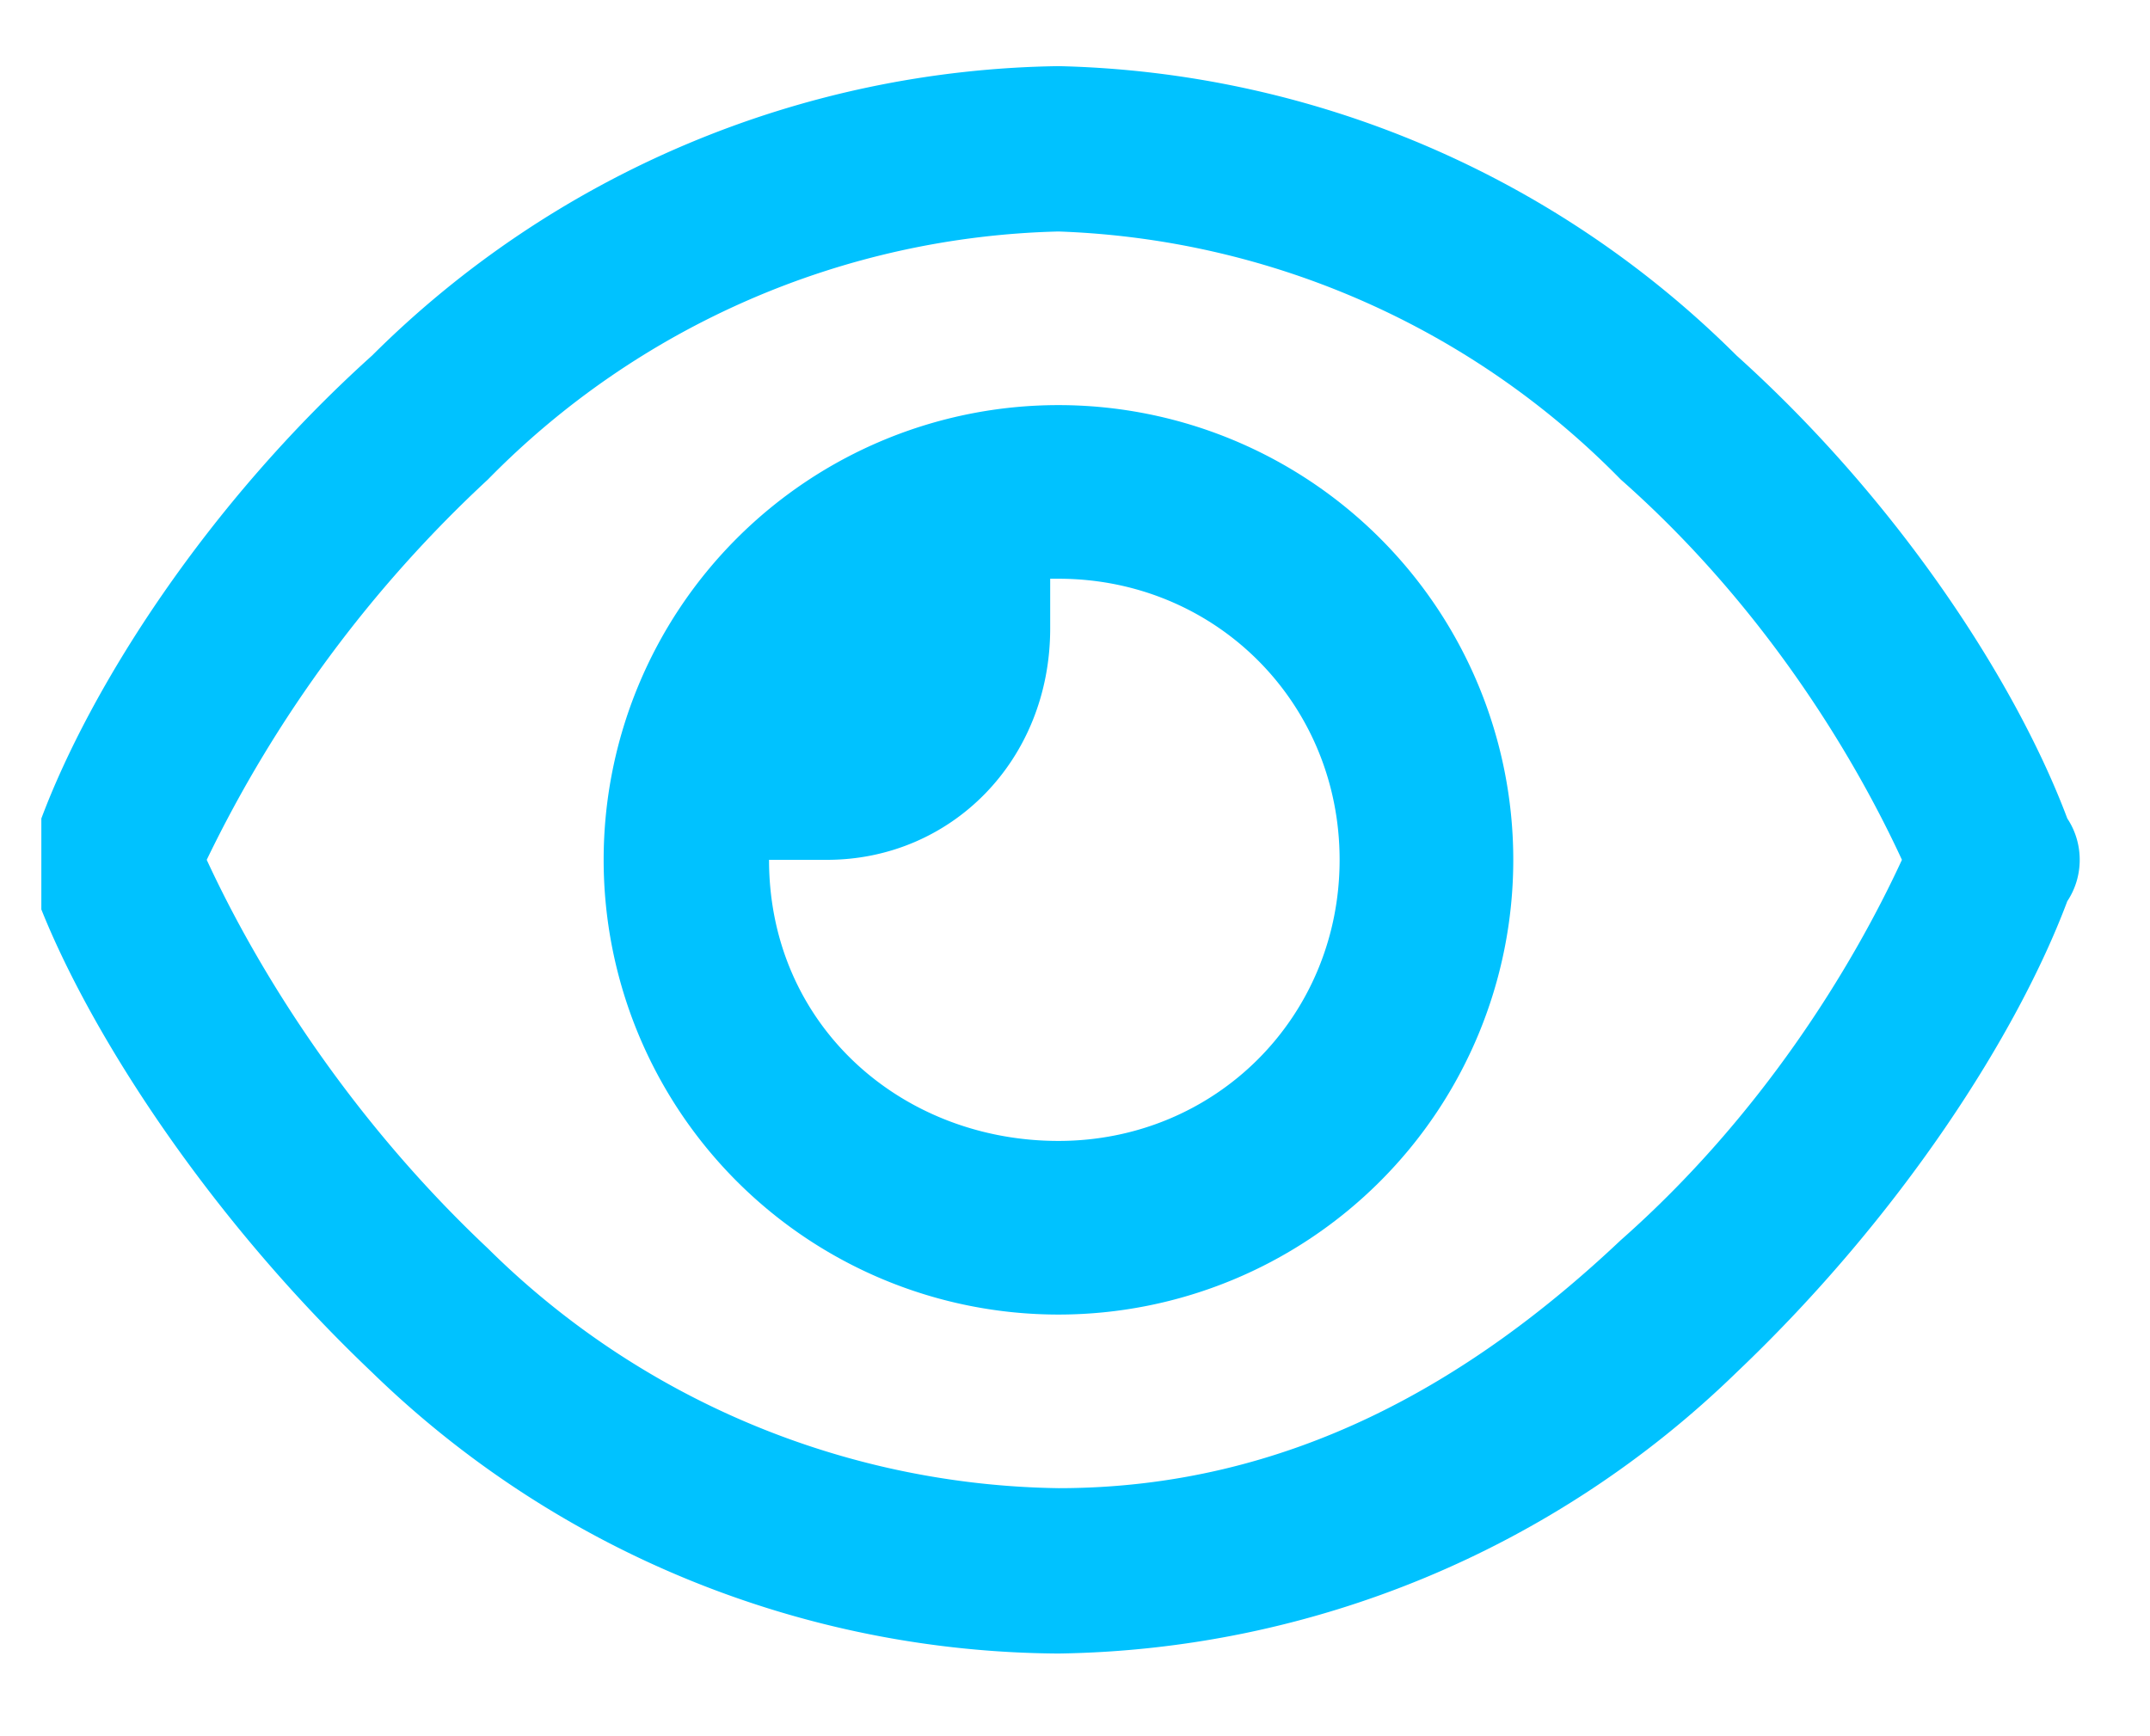 <svg xmlns="http://www.w3.org/2000/svg" width="26" height="21" fill="none"><path fill="#00C2FF" d="M7.3 10.4a5.5 5.5 0 0 1 11 0 5.5 5.5 0 0 1-11 0Zm5.5 3.4c1.9 0 3.4-1.5 3.4-3.4S14.7 7 12.8 7h-.1v.6c0 1.6-1.2 2.8-2.7 2.8h-.7c0 2 1.6 3.4 3.5 3.4ZM4.5 4.3A12 12 0 0 1 12.8.8 12 12 0 0 1 21 4.3c2 1.8 3.4 4 4 5.6.2.3.2.7 0 1-.6 1.6-2 3.8-4 5.7a12 12 0 0 1-8.2 3.4 12 12 0 0 1-8.3-3.4c-2-1.9-3.4-4.1-4-5.6V9.9c.6-1.6 2-3.8 4-5.6Zm8.3-1.5a10 10 0 0 0-6.9 3 15.4 15.4 0 0 0-3.4 4.6c.6 1.3 1.7 3.1 3.4 4.7a10 10 0 0 0 6.9 2.9c2.8 0 5-1.3 6.8-3 1.7-1.5 2.8-3.3 3.4-4.6-.6-1.3-1.7-3.1-3.4-4.6a10 10 0 0 0-6.8-3Z"/></svg>